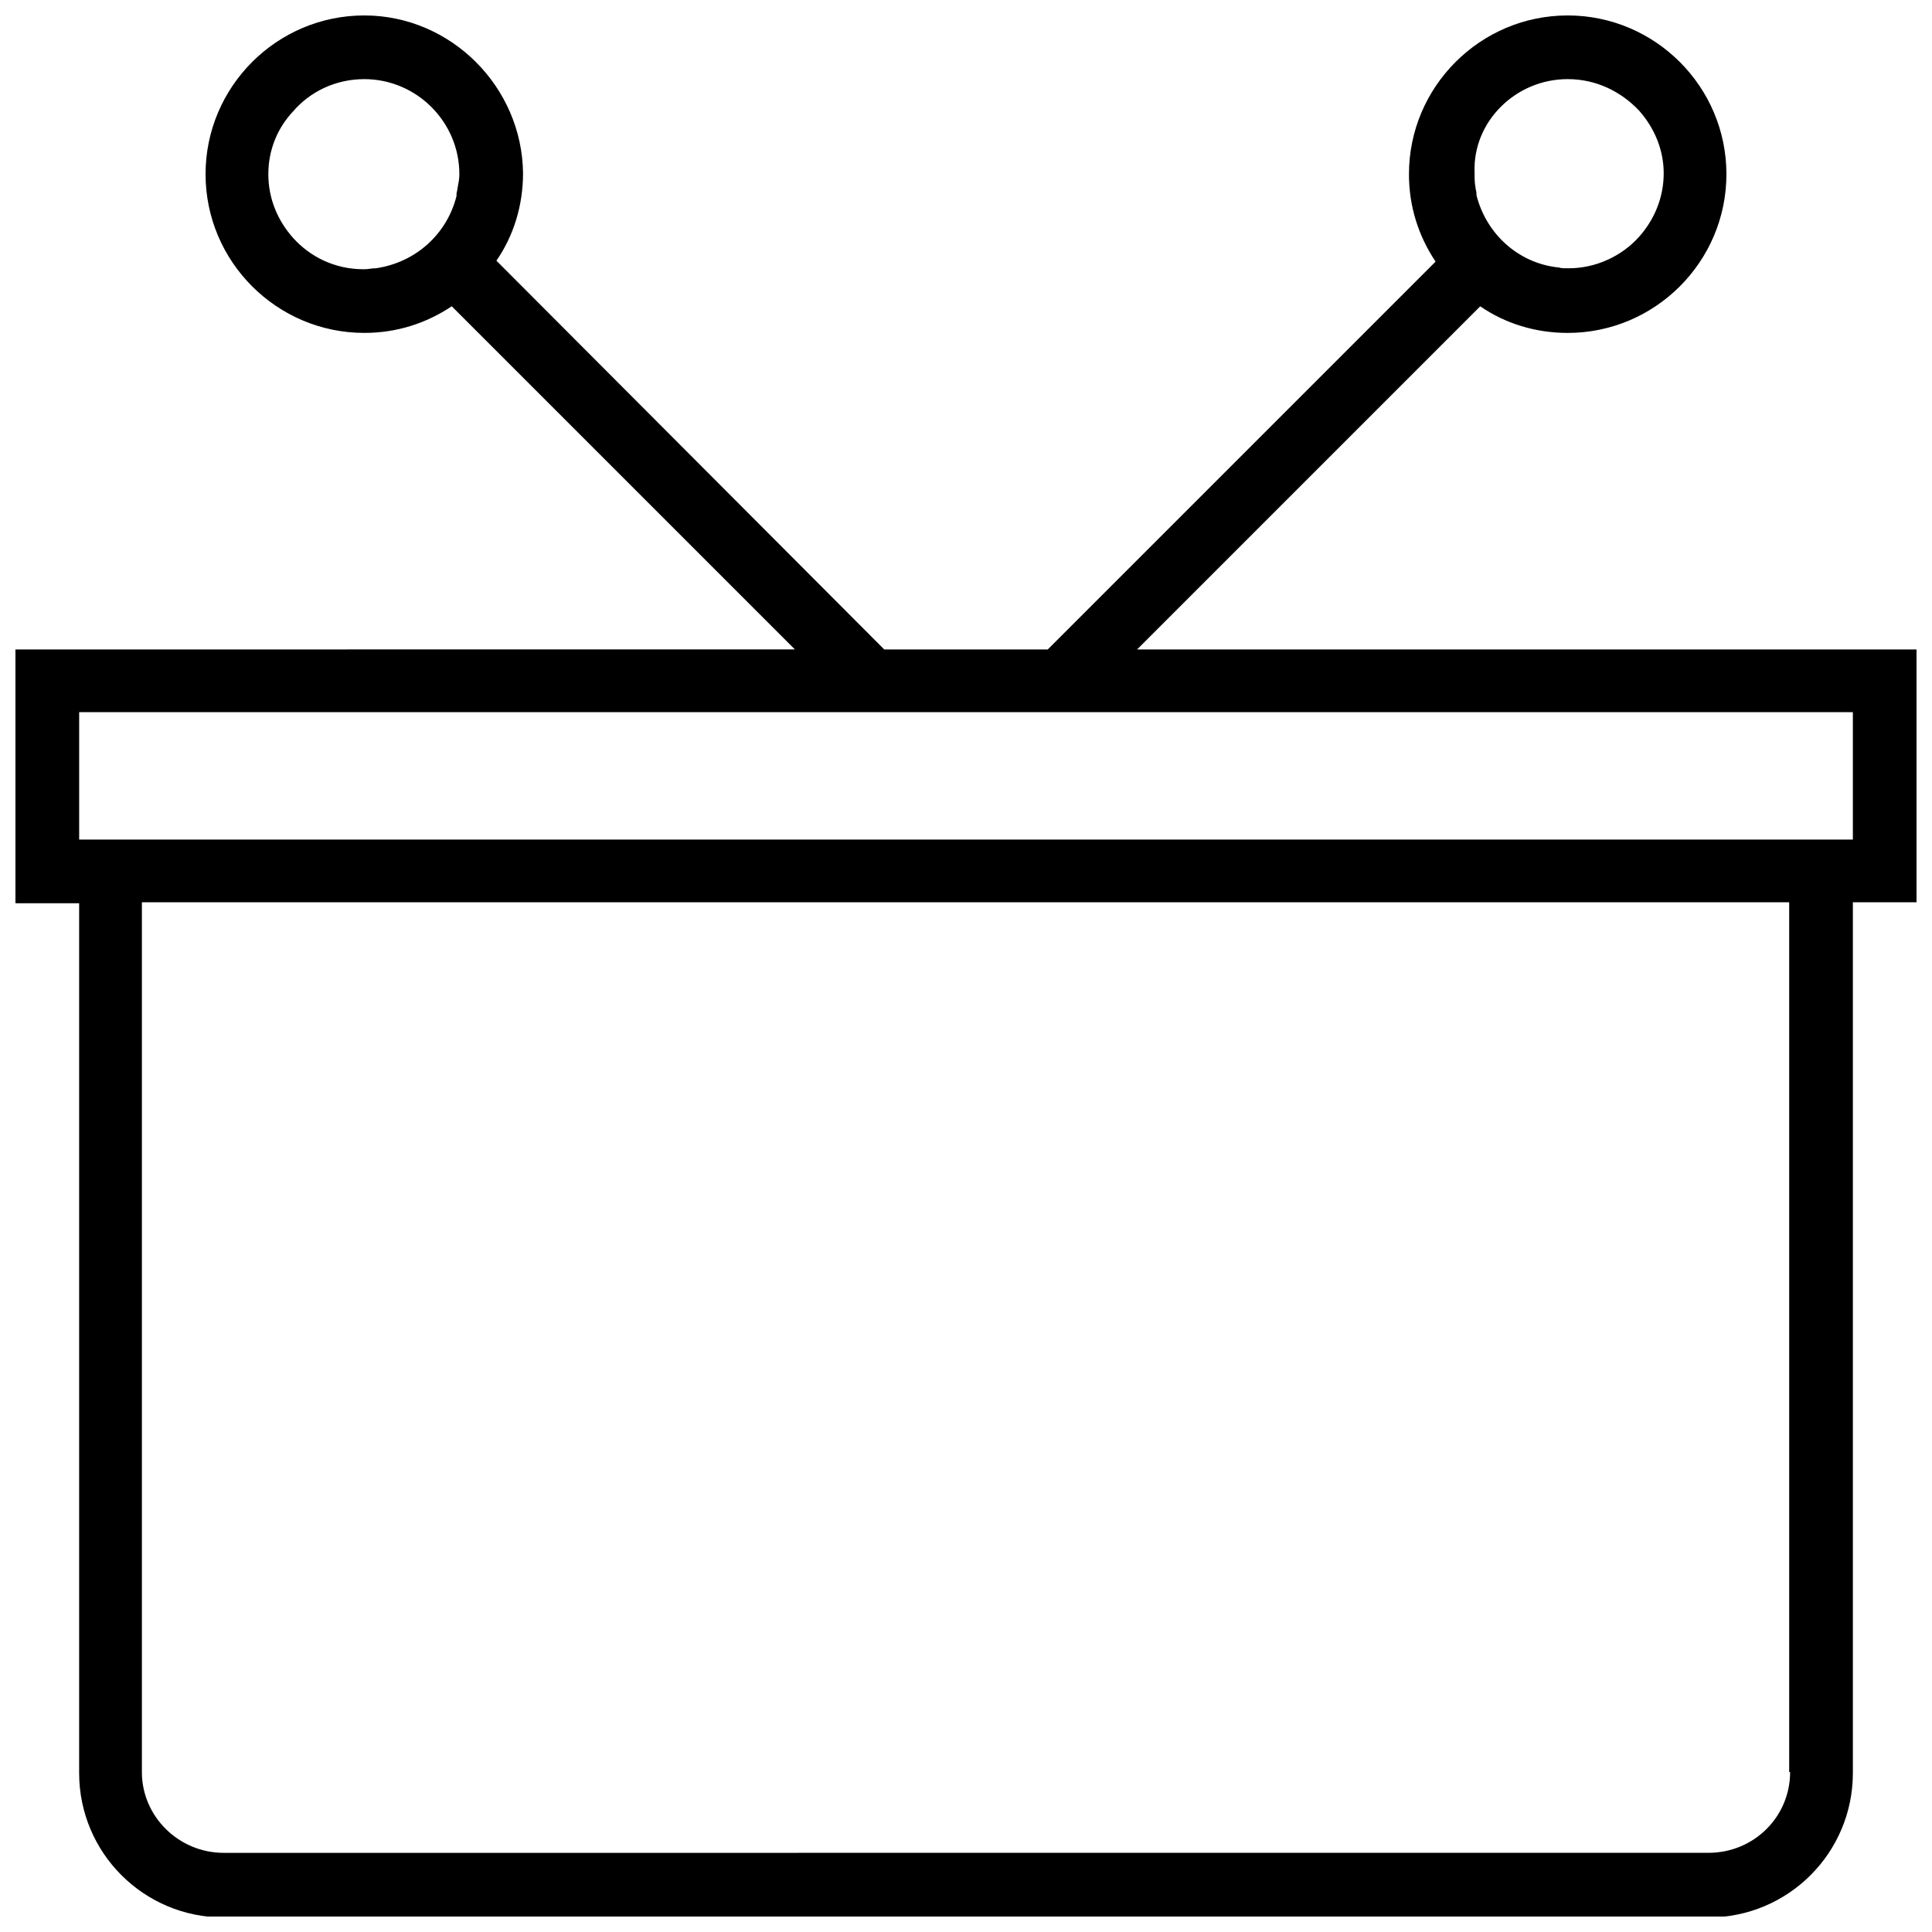 <?xml version="1.0" encoding="UTF-8"?>
<!-- The Best Svg Icon site in the world: iconSvg.co, Visit us! https://iconsvg.co -->
<svg width="800px" height="800px" version="1.1" viewBox="144 144 512 512" xmlns="http://www.w3.org/2000/svg">
 <defs>
  <clipPath id="a">
   <path d="m148.09 148.09h503.81v503.81h-503.81z"/>
  </clipPath>
 </defs>
 <g clip-path="url(#a)">
  <path d="m445.34 316.11 90.938-90.938c6.551 4.535 14.609 7.055 23.176 7.055 23.176 0 42.066-18.895 42.066-42.066 0.004-23.176-18.891-42.07-42.066-42.07s-42.066 18.895-42.066 42.066c0 8.566 2.519 16.375 7.055 23.176l-102.78 102.78h-43.328l-102.78-103.03c4.535-6.551 7.055-14.609 7.055-23.176-0.254-22.922-19.148-41.816-42.07-41.816-23.176 0-42.066 18.895-42.066 42.066 0 23.176 18.895 42.066 42.066 42.066 8.566 0 16.375-2.519 23.176-7.055l90.938 90.938-206.56 0.004v67.258h16.879v230.49c0 21.16 17.129 38.289 38.289 38.289h393.48c21.16 0 38.289-17.129 38.289-38.289v-230.74h16.879l-0.004-67.008zm114.11-151.14c7.559 0 14.105 3.273 18.895 8.312 4.031 4.535 6.551 10.328 6.551 16.625 0 6.551-2.519 12.344-6.551 16.879-4.535 5.039-11.336 8.312-18.641 8.312h-0.25c-1.008 0-1.762 0-2.519-0.25h-0.25c-10.578-1.258-18.895-9.07-21.41-19.145v-0.504c0-0.504-0.25-1.008-0.25-1.512-0.25-1.258-0.25-2.519-0.25-4.031-0.512-13.352 10.82-24.688 24.676-24.688zm-294.22 28.969c0 0.504-0.25 1.008-0.25 1.512v0.504c-2.519 10.078-10.832 17.633-21.41 19.145h-0.25c-0.754 0-1.762 0.25-2.769 0.25h-0.25c-7.559 0-14.105-3.273-18.641-8.312-4.031-4.535-6.551-10.328-6.551-16.879 0-6.551 2.519-12.344 6.551-16.625 4.523-5.289 11.324-8.562 18.883-8.562 13.855 0 25.191 11.336 25.191 25.191 0 1.258-0.254 2.516-0.504 3.777zm353.17 419.67c0 11.84-9.574 21.41-21.664 21.41l-393.47 0.004c-11.84 0-21.664-9.574-21.664-21.41v-230.5h436.55v230.49zm16.629-247.12h-470.05v-33.758h470.05z"/>
 </g>
</svg>